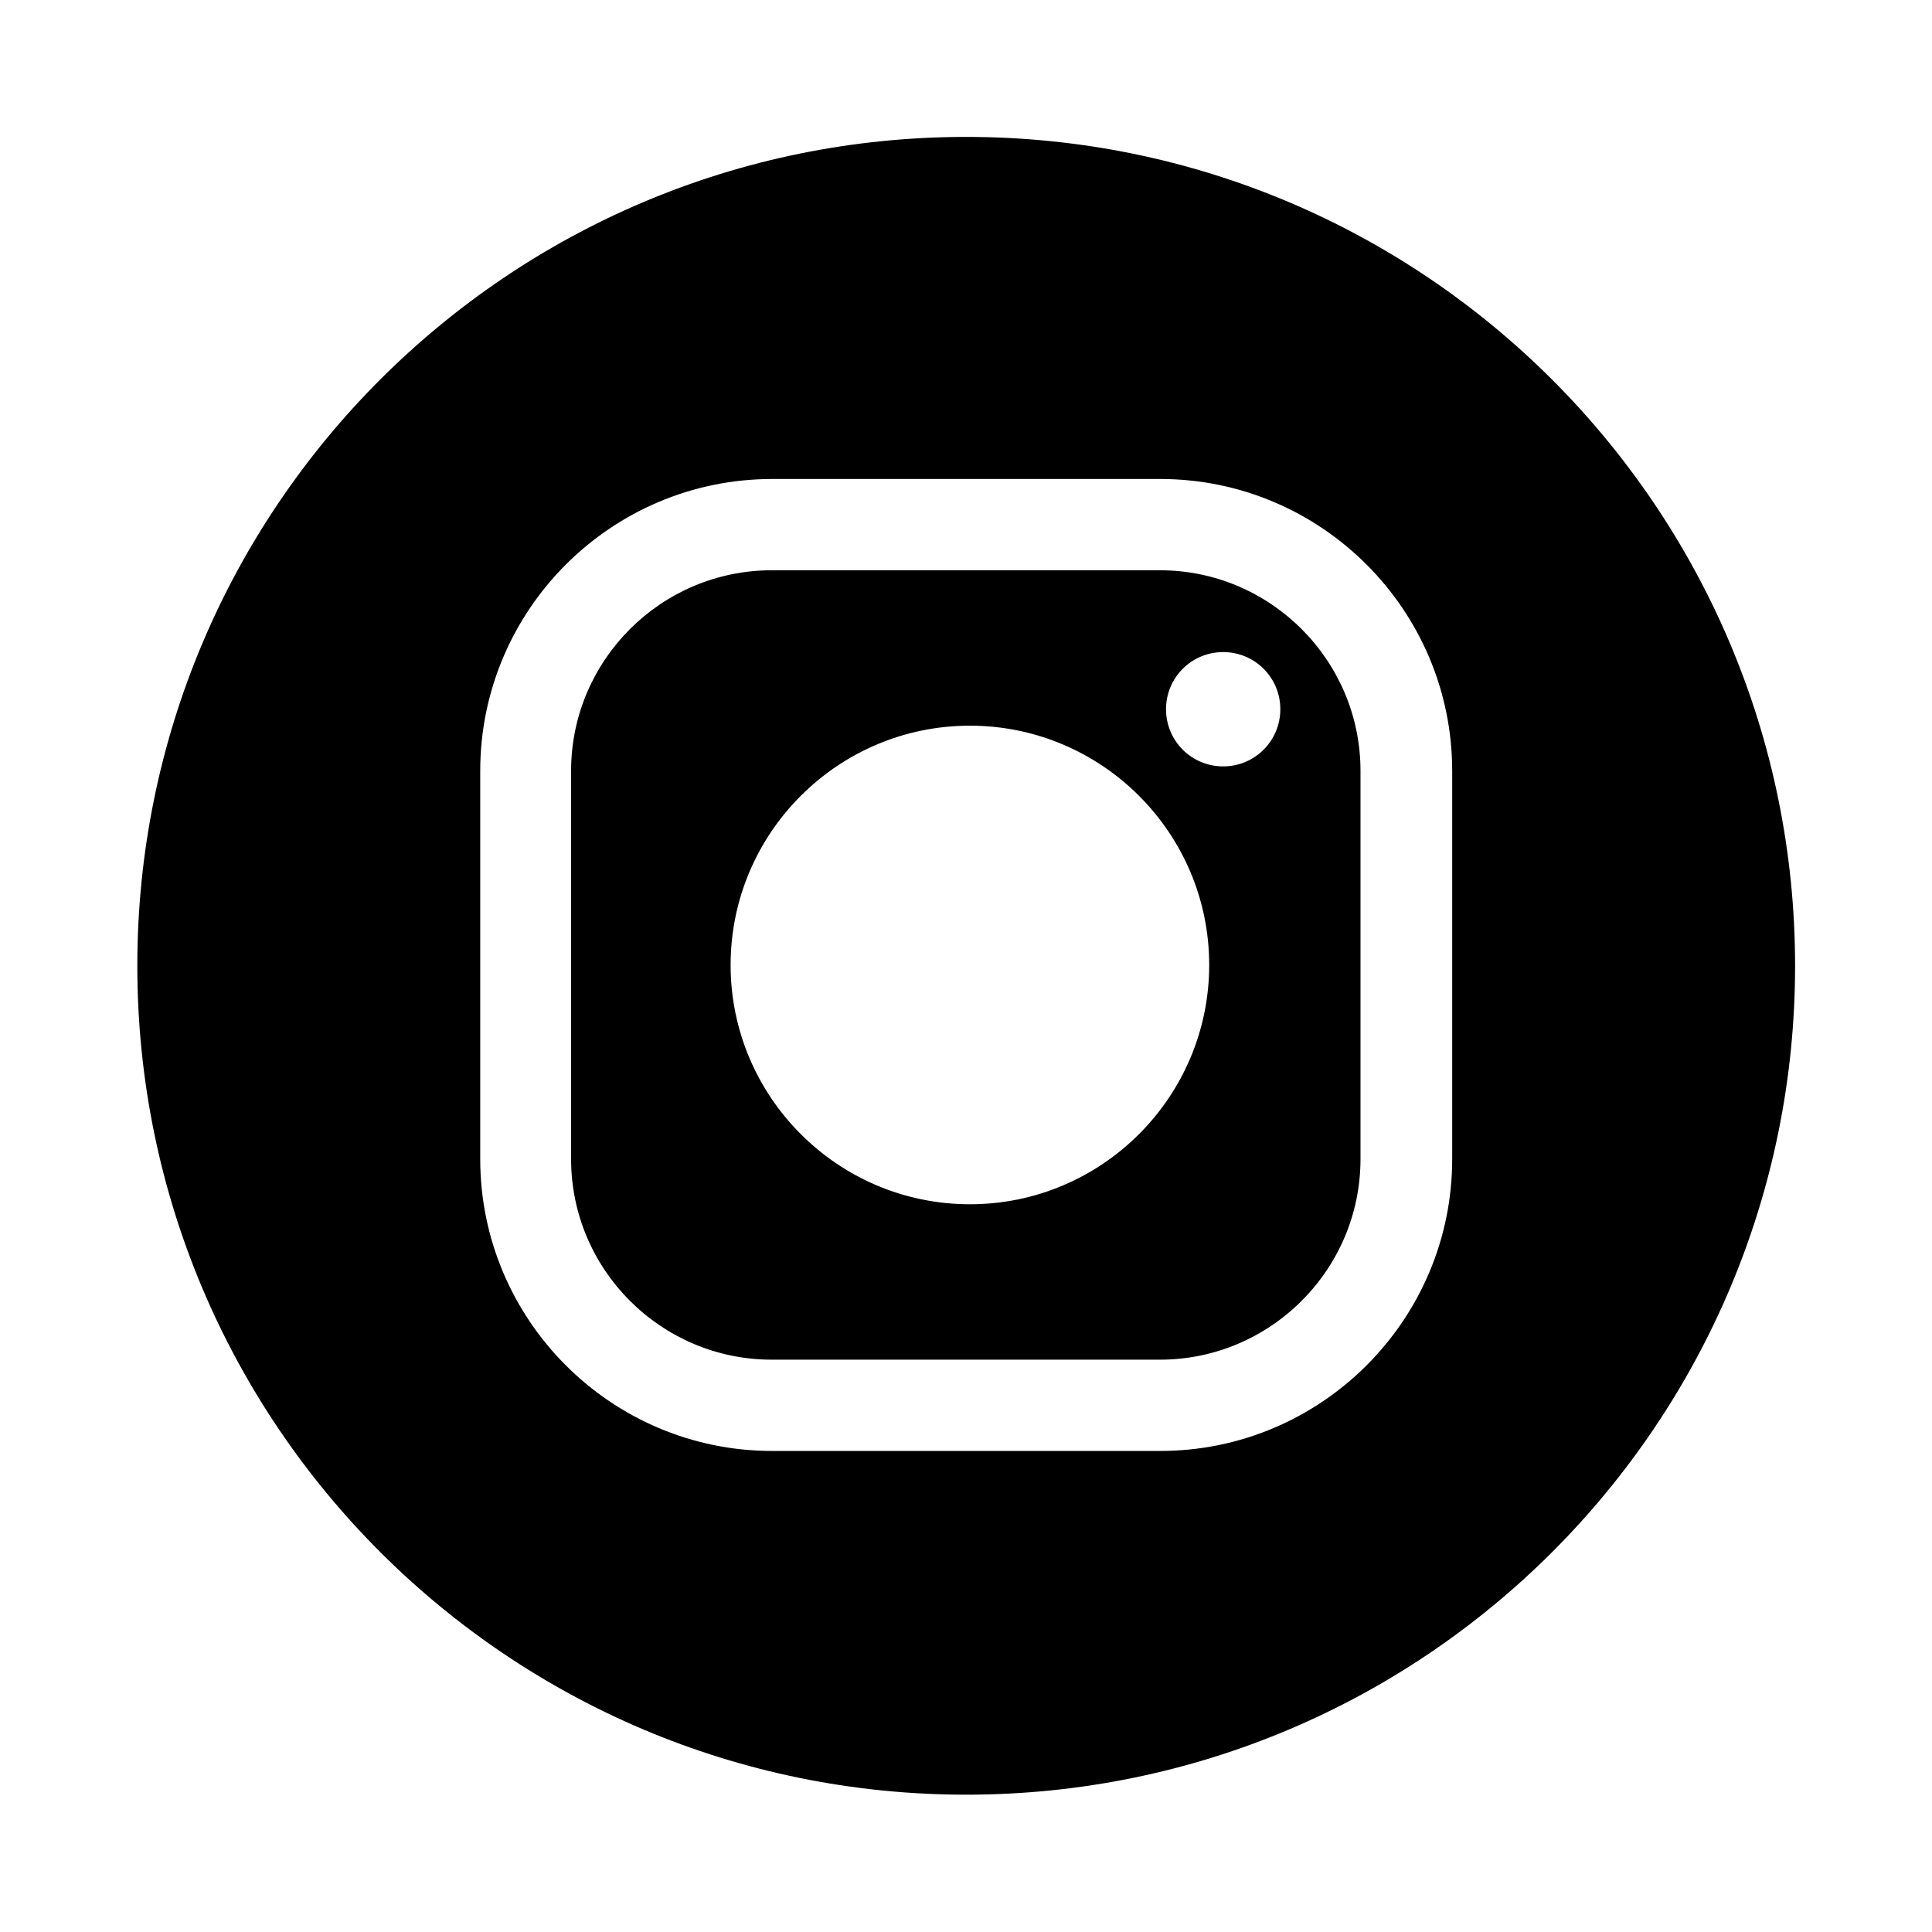<?xml version="1.0" encoding="utf-8"?>
<!-- Generator: Adobe Illustrator 25.0.1, SVG Export Plug-In . SVG Version: 6.00 Build 0)  -->
<svg version="1.1" id="design" xmlns="http://www.w3.org/2000/svg" xmlns:xlink="http://www.w3.org/1999/xlink" x="0px" y="0px"
	 viewBox="0 0 46.99 46.99" style="enable-background:new 0 0 46.99 46.99;" xml:space="preserve">
<path d="M23.5,3.33c-11.14,0-20.16,9.03-20.16,20.16c0,11.14,9.03,20.16,20.16,20.16c11.14,0,20.16-9.03,20.16-20.16
	C43.66,12.36,34.63,3.33,23.5,3.33z M35.32,28.19c0,3.92-3.19,7.1-7.1,7.1h-9.44c-3.92,0-7.1-3.19-7.1-7.1v-9.44
	c0-3.92,3.19-7.1,7.1-7.1h9.44c3.92,0,7.1,3.19,7.1,7.1V28.19z M28.21,13.87h-9.44c-2.69,0-4.88,2.19-4.88,4.88v9.44
	c0,2.69,2.19,4.88,4.88,4.88h9.44c2.69,0,4.88-2.19,4.88-4.88v-9.44C33.09,16.06,30.9,13.87,28.21,13.87z M23.59,29.29
	c-3.21,0-5.82-2.61-5.82-5.82c0-3.21,2.61-5.82,5.82-5.82c3.21,0,5.82,2.61,5.82,5.82C29.41,26.68,26.8,29.29,23.59,29.29z
	 M29.75,18.64c-0.77,0-1.39-0.62-1.39-1.39c0-0.77,0.62-1.39,1.39-1.39c0.77,0,1.39,0.62,1.39,1.39
	C31.14,18.02,30.52,18.64,29.75,18.64z"/>
</svg>
